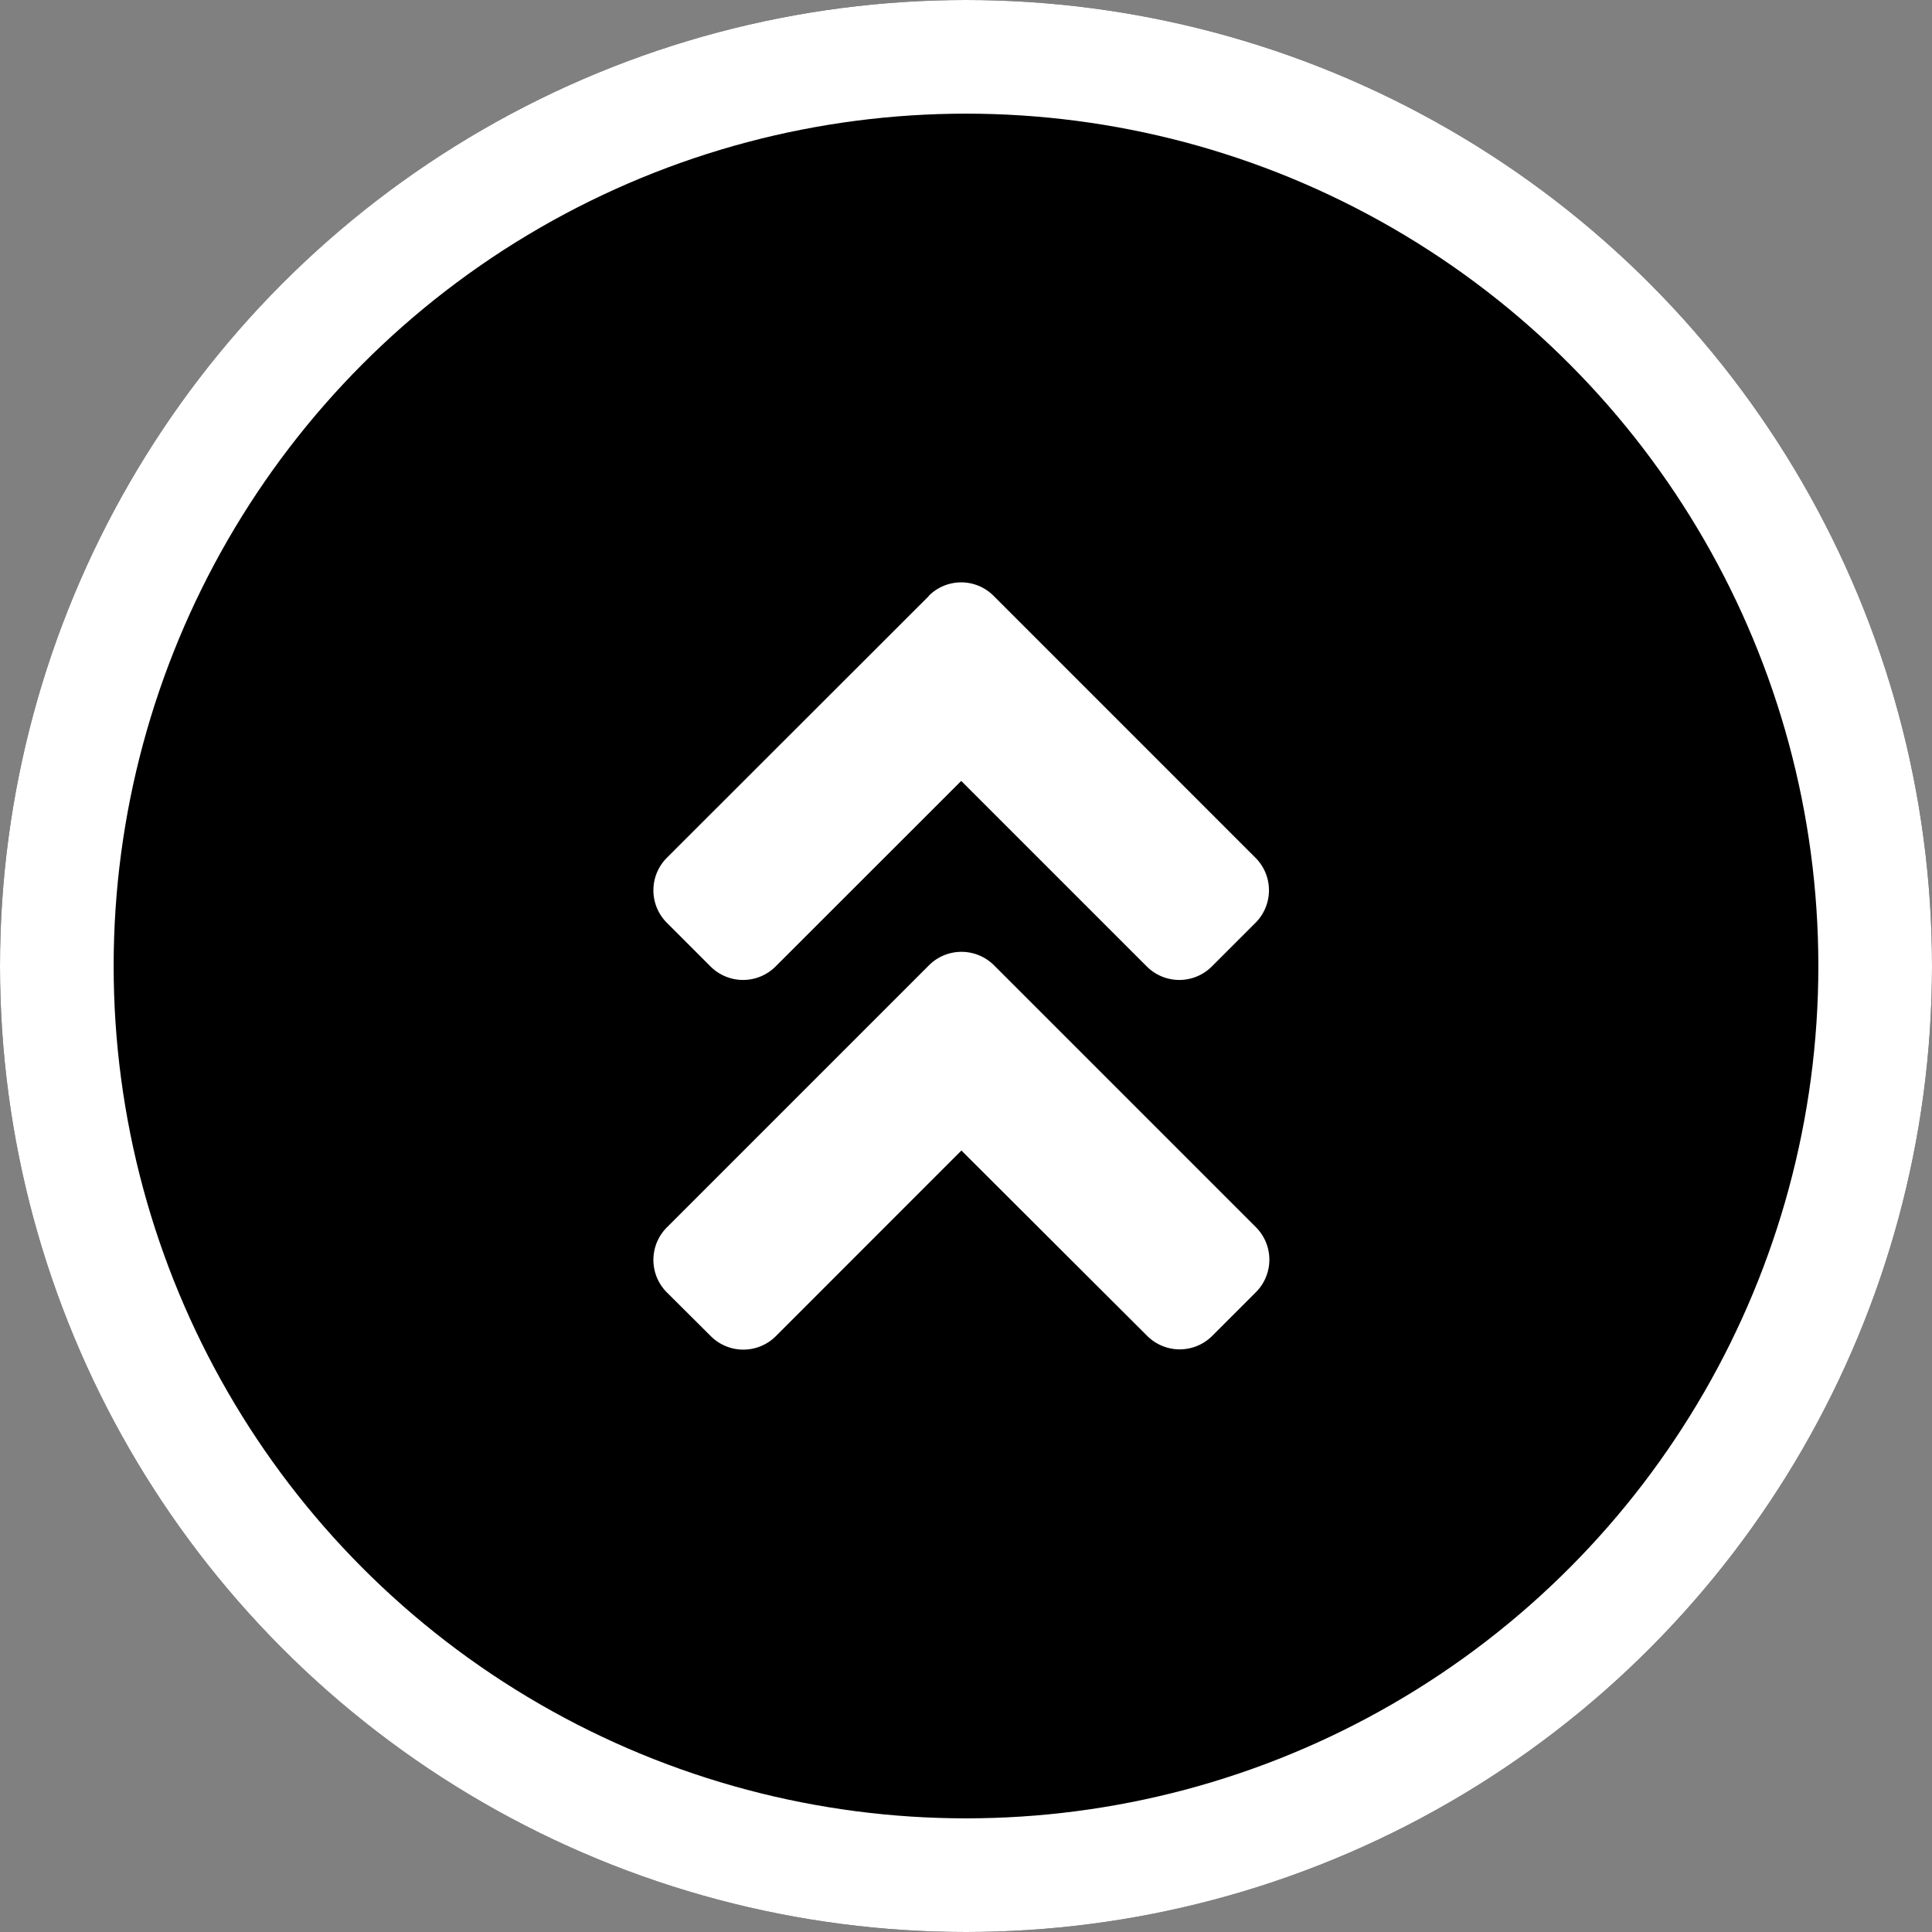 <svg xmlns="http://www.w3.org/2000/svg" width="136" height="136" viewBox="0 0 136 136">
  <rect x="0" y="0" width="136" height="136" fill="#808080" stroke="none"/>
  <g id="グループ_362" data-name="グループ 362" transform="translate(-5668 529)">
    <g id="楕円形_4" data-name="楕円形 4" transform="translate(5668 -529)" stroke="#fff" stroke-linecap="round" stroke-linejoin="round" stroke-width="8">
      <circle cx="68" cy="68" r="68" stroke="none"/>
      <circle cx="68" cy="68" r="64" fill="none"/>
    </g>
    <path id="FontAwsome_angle-double-up_" data-name="FontAwsome (angle-double-up)" d="M23.93,83.609l18.42,18.42a3.237,3.237,0,0,1,0,4.591l-3.061,3.061a3.237,3.237,0,0,1-4.591,0L21.627,96.639,8.571,109.7a3.237,3.237,0,0,1-4.591,0L.9,106.634a3.237,3.237,0,0,1,0-4.591l18.42-18.42A3.241,3.241,0,0,1,23.93,83.609Zm-4.6-26L.9,76.025a3.237,3.237,0,0,0,0,4.591l3.061,3.061a3.237,3.237,0,0,0,4.591,0L21.614,70.621,34.67,83.677a3.237,3.237,0,0,0,4.591,0l3.061-3.061a3.237,3.237,0,0,0,0-4.591L23.9,57.6a3.221,3.221,0,0,0-4.578,0Z" transform="translate(5714.05 -544.65)" fill="#fff"/>
  </g>
</svg>
